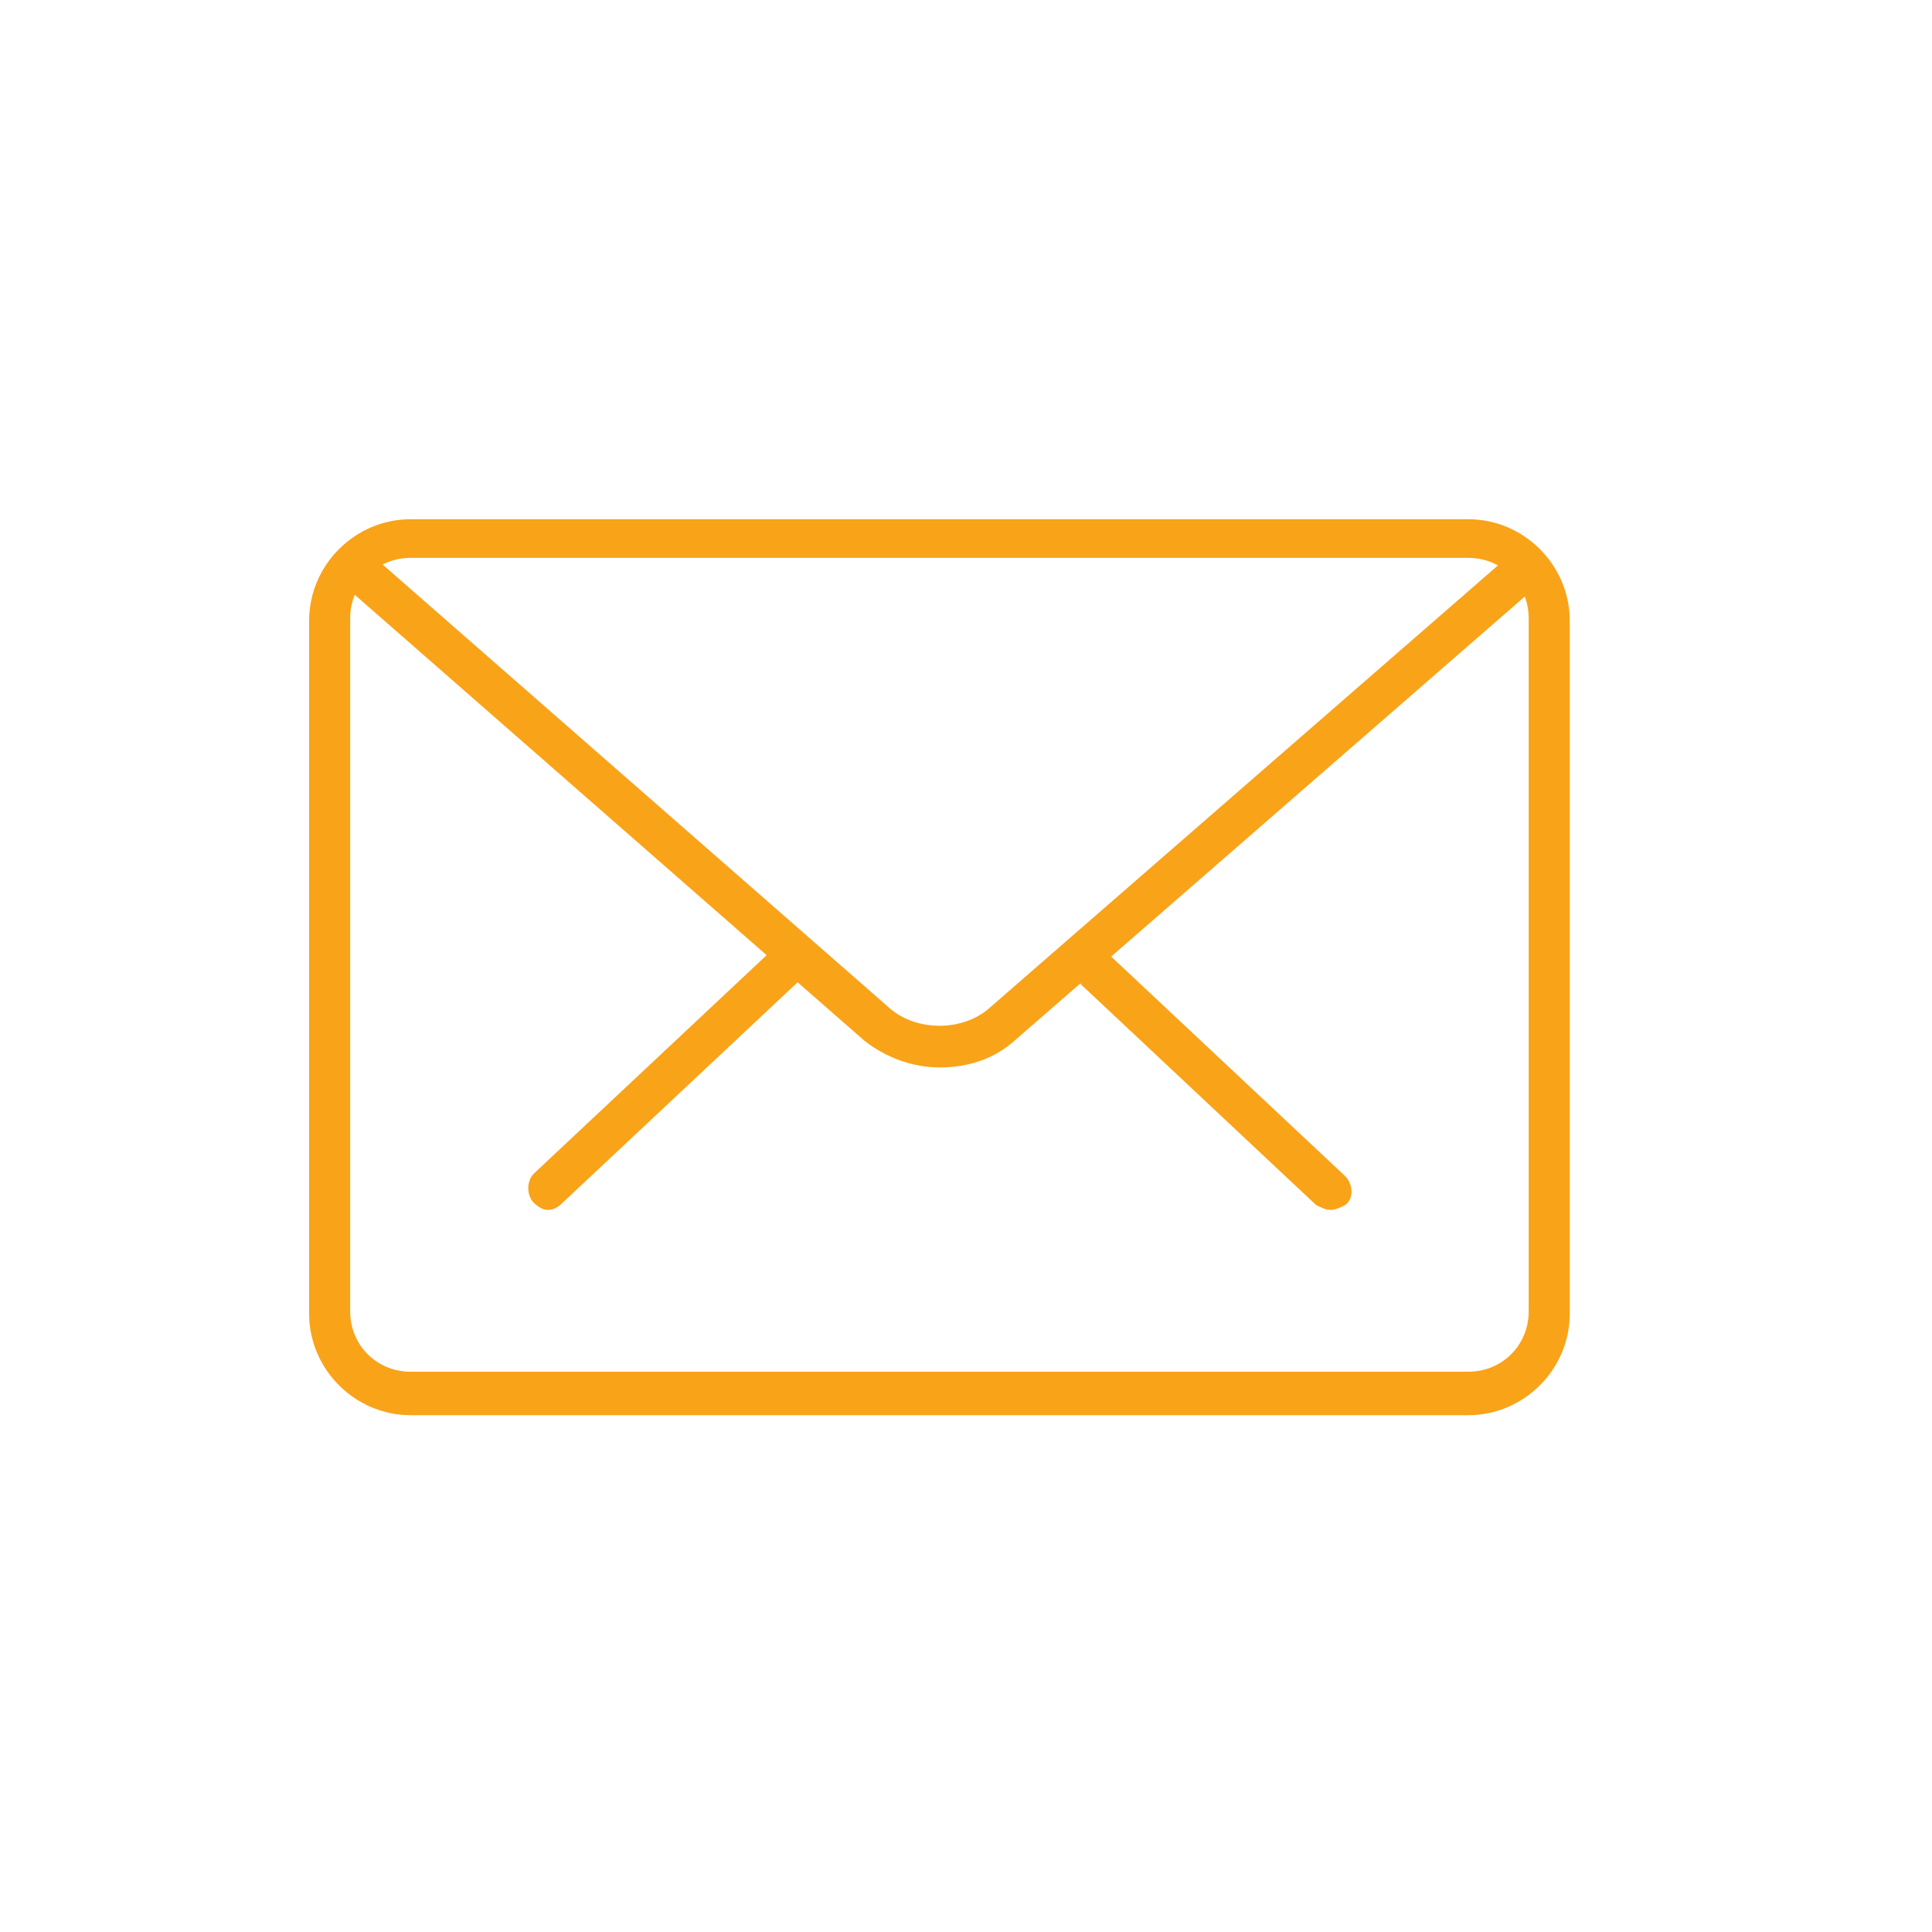 <?xml version="1.0" encoding="utf-8"?>
<!-- Generator: Adobe Illustrator 19.0.0, SVG Export Plug-In . SVG Version: 6.00 Build 0)  -->
<svg version="1.1" id="Layer_1" xmlns="http://www.w3.org/2000/svg" xmlns:xlink="http://www.w3.org/1999/xlink" x="0px" y="0px"
	 viewBox="-439 241 80 80" style="enable-background:new -439 241 80 80;" xml:space="preserve">
<style type="text/css">
	.st0{fill:#F9A319;}
</style>
<g id="XMLID_849_">
	<g id="XMLID_854_">
		<path id="XMLID_893_" class="st0" d="M-383.9,291.1c-0.2,0-0.4-0.1-0.6-0.2l-9.7-9.1c-0.3-0.3-0.4-0.9,0-1.2
			c0.3-0.3,0.8-0.4,1.2,0l9.7,9.1c0.3,0.3,0.4,0.9,0,1.2C-383.5,291-383.7,291.1-383.9,291.1z"/>
		<path id="XMLID_891_" class="st0" d="M-416.3,291.1c-0.2,0-0.4-0.1-0.6-0.3c-0.3-0.3-0.3-0.9,0-1.2l9.7-9.1c0.3-0.3,0.9-0.3,1.2,0
			c0.3,0.3,0.3,0.9,0,1.2l-9.7,9.1C-415.9,291-416.1,291.1-416.3,291.1z"/>
	</g>
	<path id="XMLID_851_" class="st0" d="M-378.2,299.6H-422c-2.3,0-4.2-1.9-4.2-4.2v-28.7c0-2.3,1.9-4.2,4.2-4.2h43.8
		c2.3,0,4.2,1.9,4.2,4.2v28.7C-374,297.7-375.9,299.6-378.2,299.6z M-422,264.1c-1.4,0-2.5,1.1-2.5,2.5v28.7c0,1.4,1.1,2.5,2.5,2.5
		h43.8c1.4,0,2.5-1.1,2.5-2.5v-28.7c0-1.4-1.1-2.5-2.5-2.5H-422z"/>
	<path id="XMLID_850_" class="st0" d="M-400.1,285.2c-1.1,0-2.2-0.4-3.1-1.1l-21.6-18.9c-0.4-0.3-0.4-0.8-0.1-1.2
		c0.3-0.4,0.8-0.4,1.2-0.1l21.6,18.9c1.1,0.9,2.9,0.9,4,0l21.6-18.8c0.3-0.3,0.9-0.3,1.2,0.1c0.3,0.4,0.3,0.9-0.1,1.2l-21.6,18.8
		C-397.9,284.9-399,285.2-400.1,285.2z"/>
</g>
</svg>
